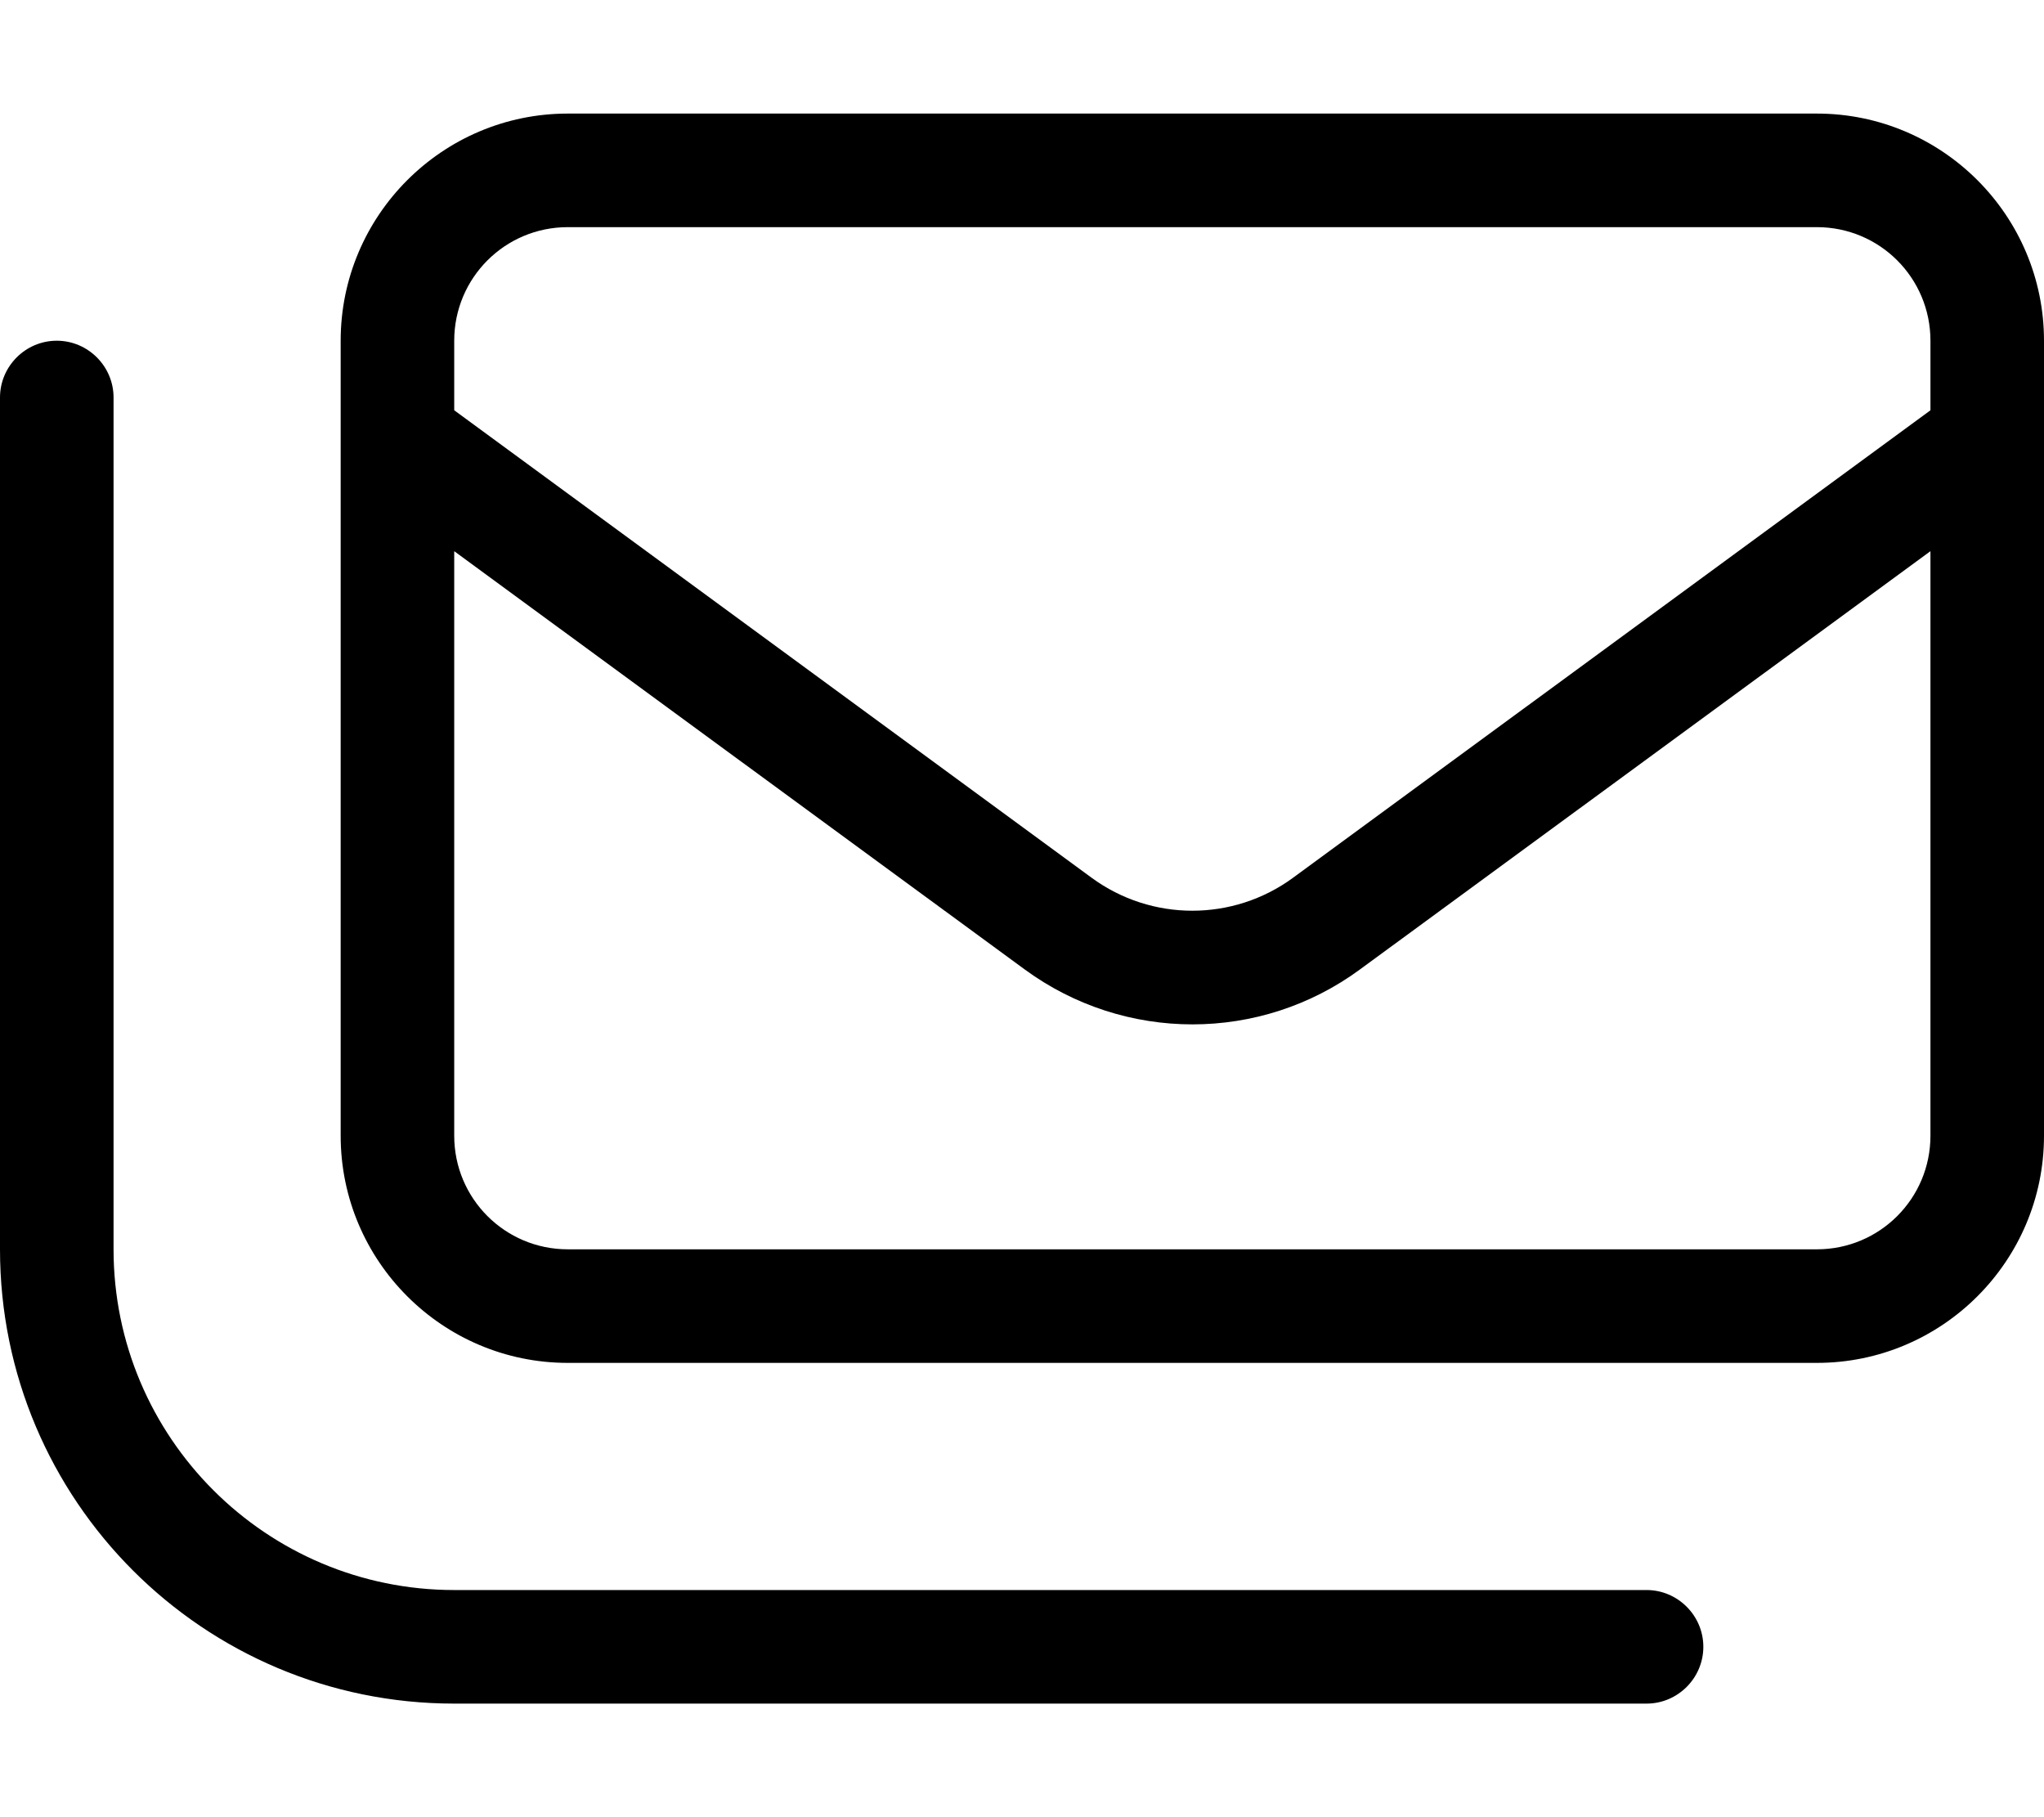 <svg xmlns="http://www.w3.org/2000/svg" viewBox="0 0 576 512"><!--! Font Awesome Pro 6.5.2 by @fontawesome - https://fontawesome.com License - https://fontawesome.com/license (Commercial License) Copyright 2024 Fonticons, Inc. --><path d="M512 64c17.7 0 32 14.3 32 32v19.6L364.4 247.3c-16.9 12.4-39.9 12.4-56.8 0L128 115.6V96c0-17.7 14.3-32 32-32H512zM128 320V155.3L288.7 273.1c28.2 20.7 66.5 20.7 94.6 0L544 155.3V320c0 17.7-14.3 32-32 32H160c-17.7 0-32-14.3-32-32zM160 32c-35.3 0-64 28.7-64 64V320c0 35.3 28.7 64 64 64H512c35.3 0 64-28.7 64-64V96c0-35.3-28.7-64-64-64H160zM32 112c0-8.8-7.2-16-16-16s-16 7.2-16 16V352c0 70.7 57.3 128 128 128H464c8.8 0 16-7.2 16-16s-7.2-16-16-16H128c-53 0-96-43-96-96V112z"/></svg>
